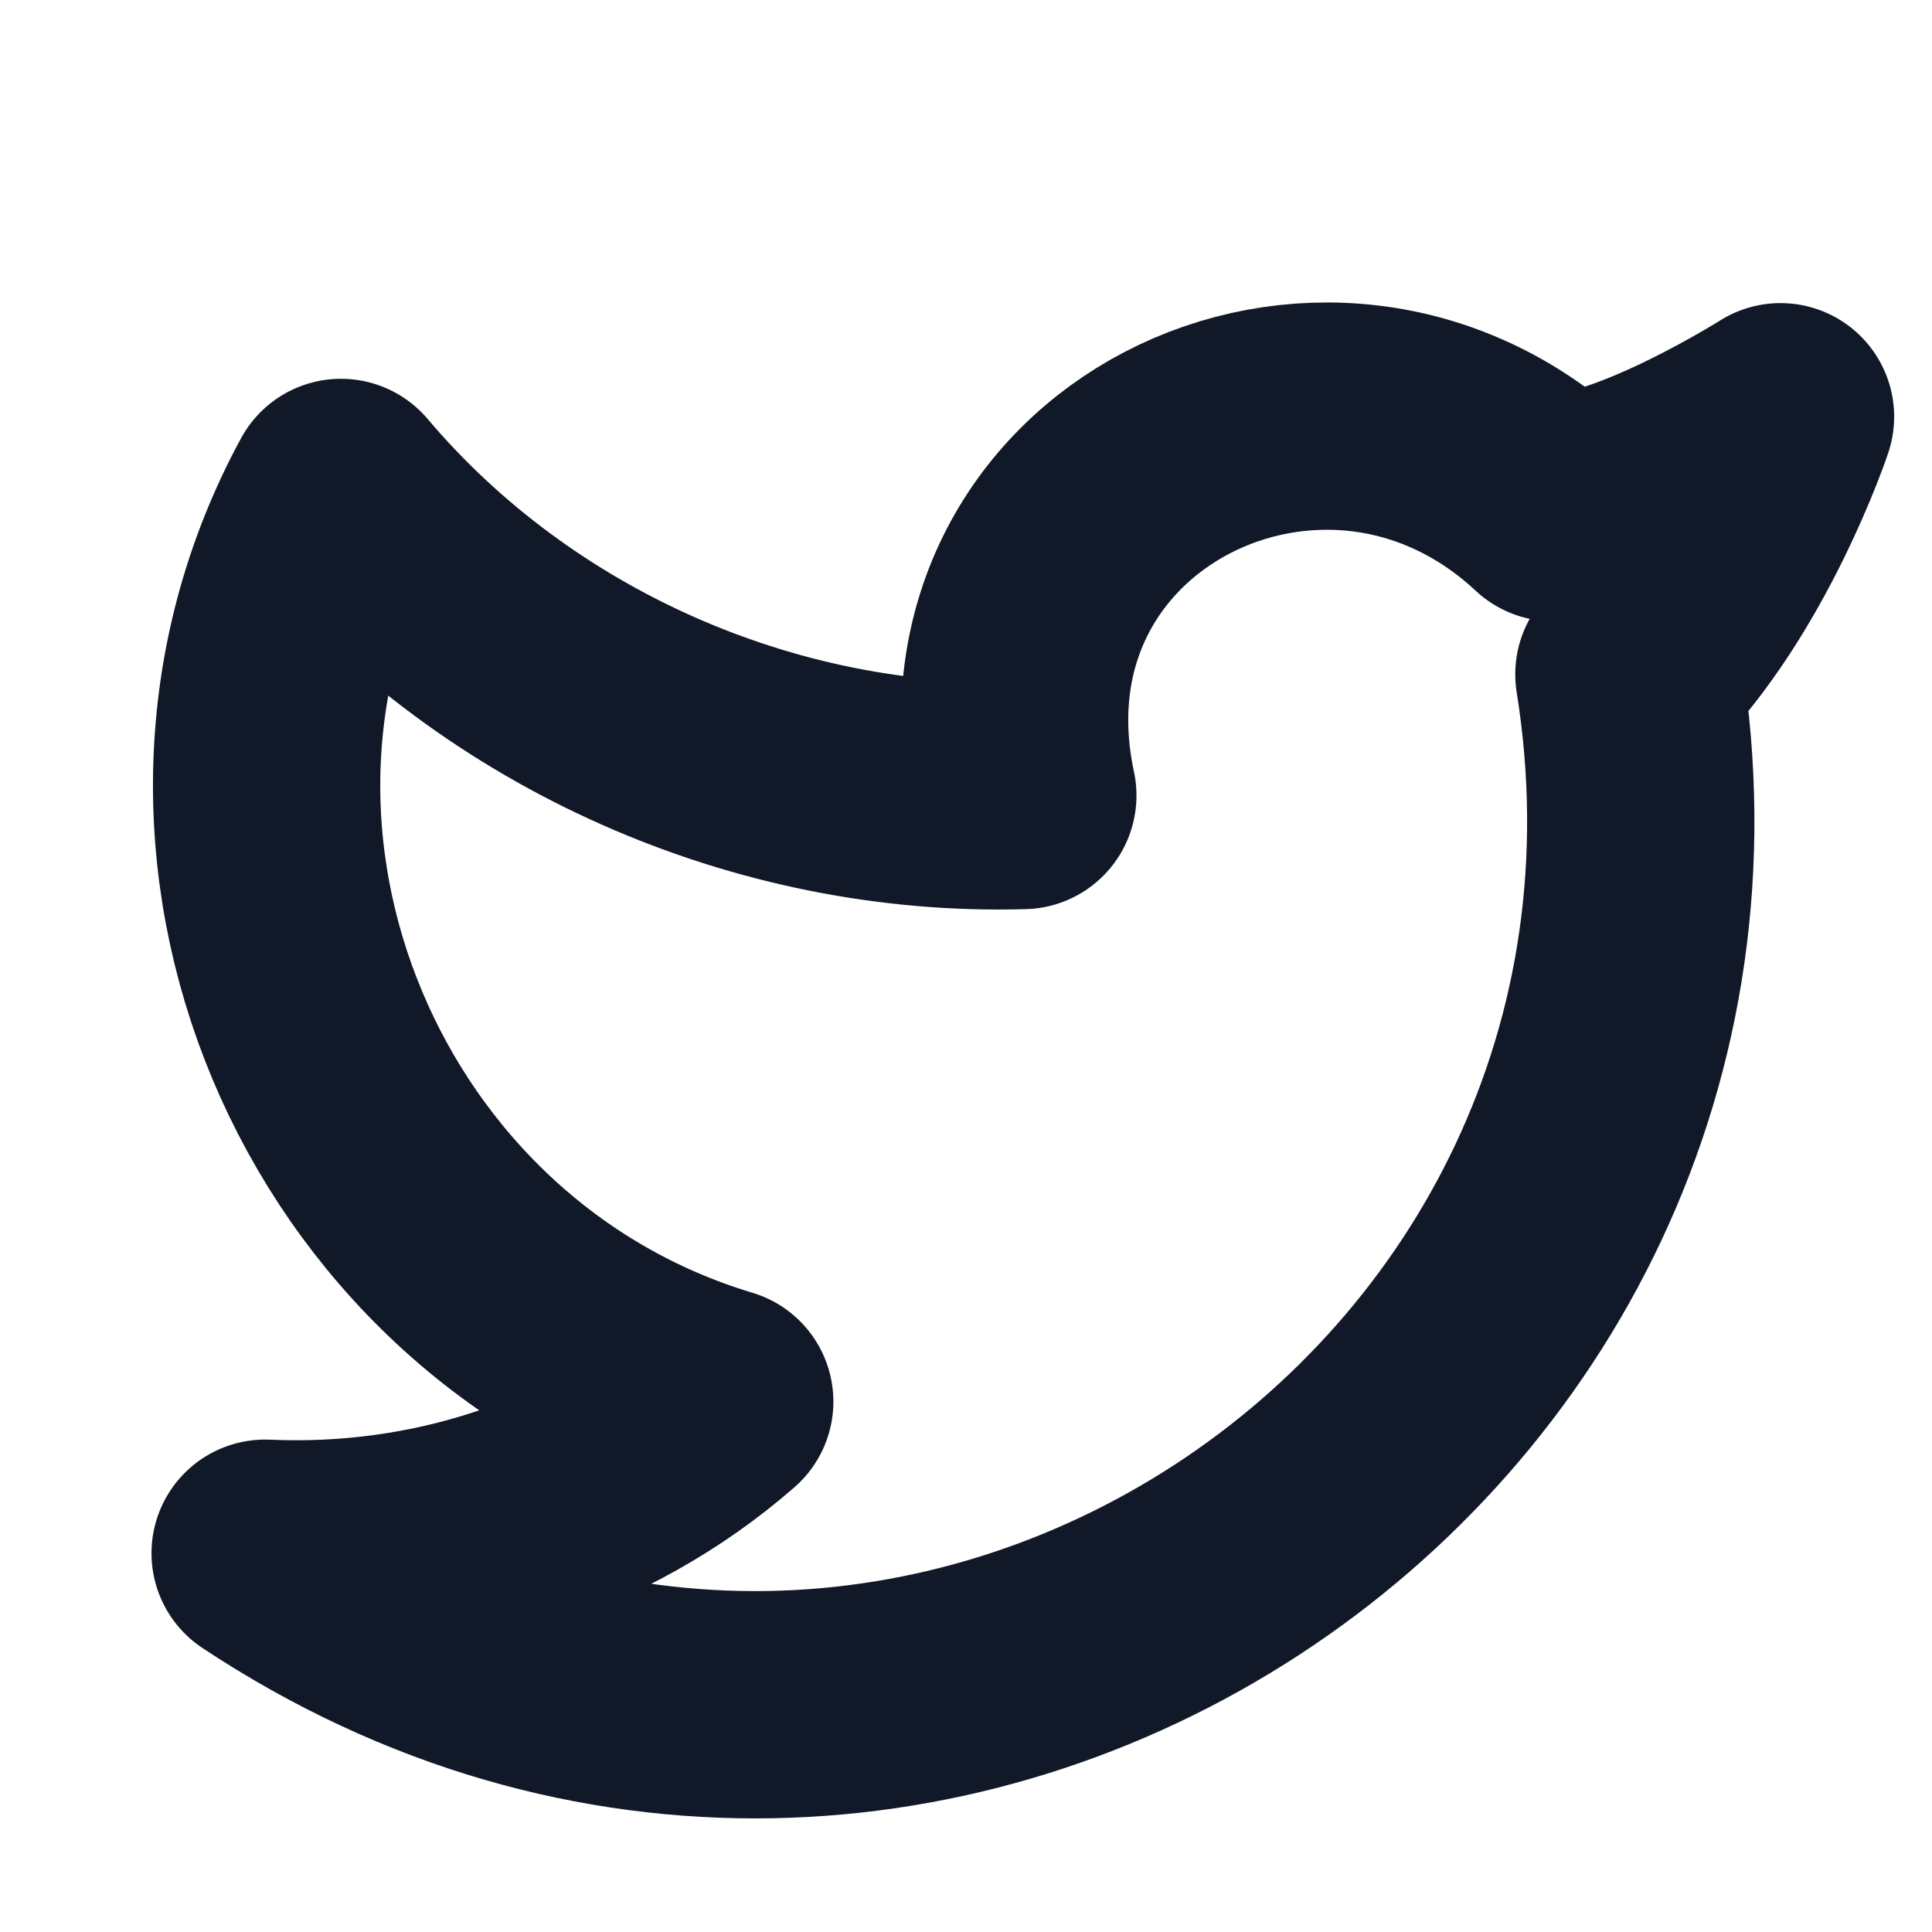 <svg width="17" height="17" viewBox="0 0 17 17" fill="none" xmlns="http://www.w3.org/2000/svg">
<path d="M15.667 3.667C15.667 3.667 15.2 5.067 14.333 5.933C15.4 12.6 8.067 17.467 2.333 13.667C3.8 13.733 5.267 13.267 6.333 12.333C3 11.333 1.333 7.4 3 4.333C4.467 6.067 6.733 7.067 9 7C8.4 4.2 11.667 2.6 13.667 4.467C14.4 4.467 15.667 3.667 15.667 3.667Z" stroke="#111827" stroke-width="2" stroke-linecap="round" stroke-linejoin="round"/>
</svg>
